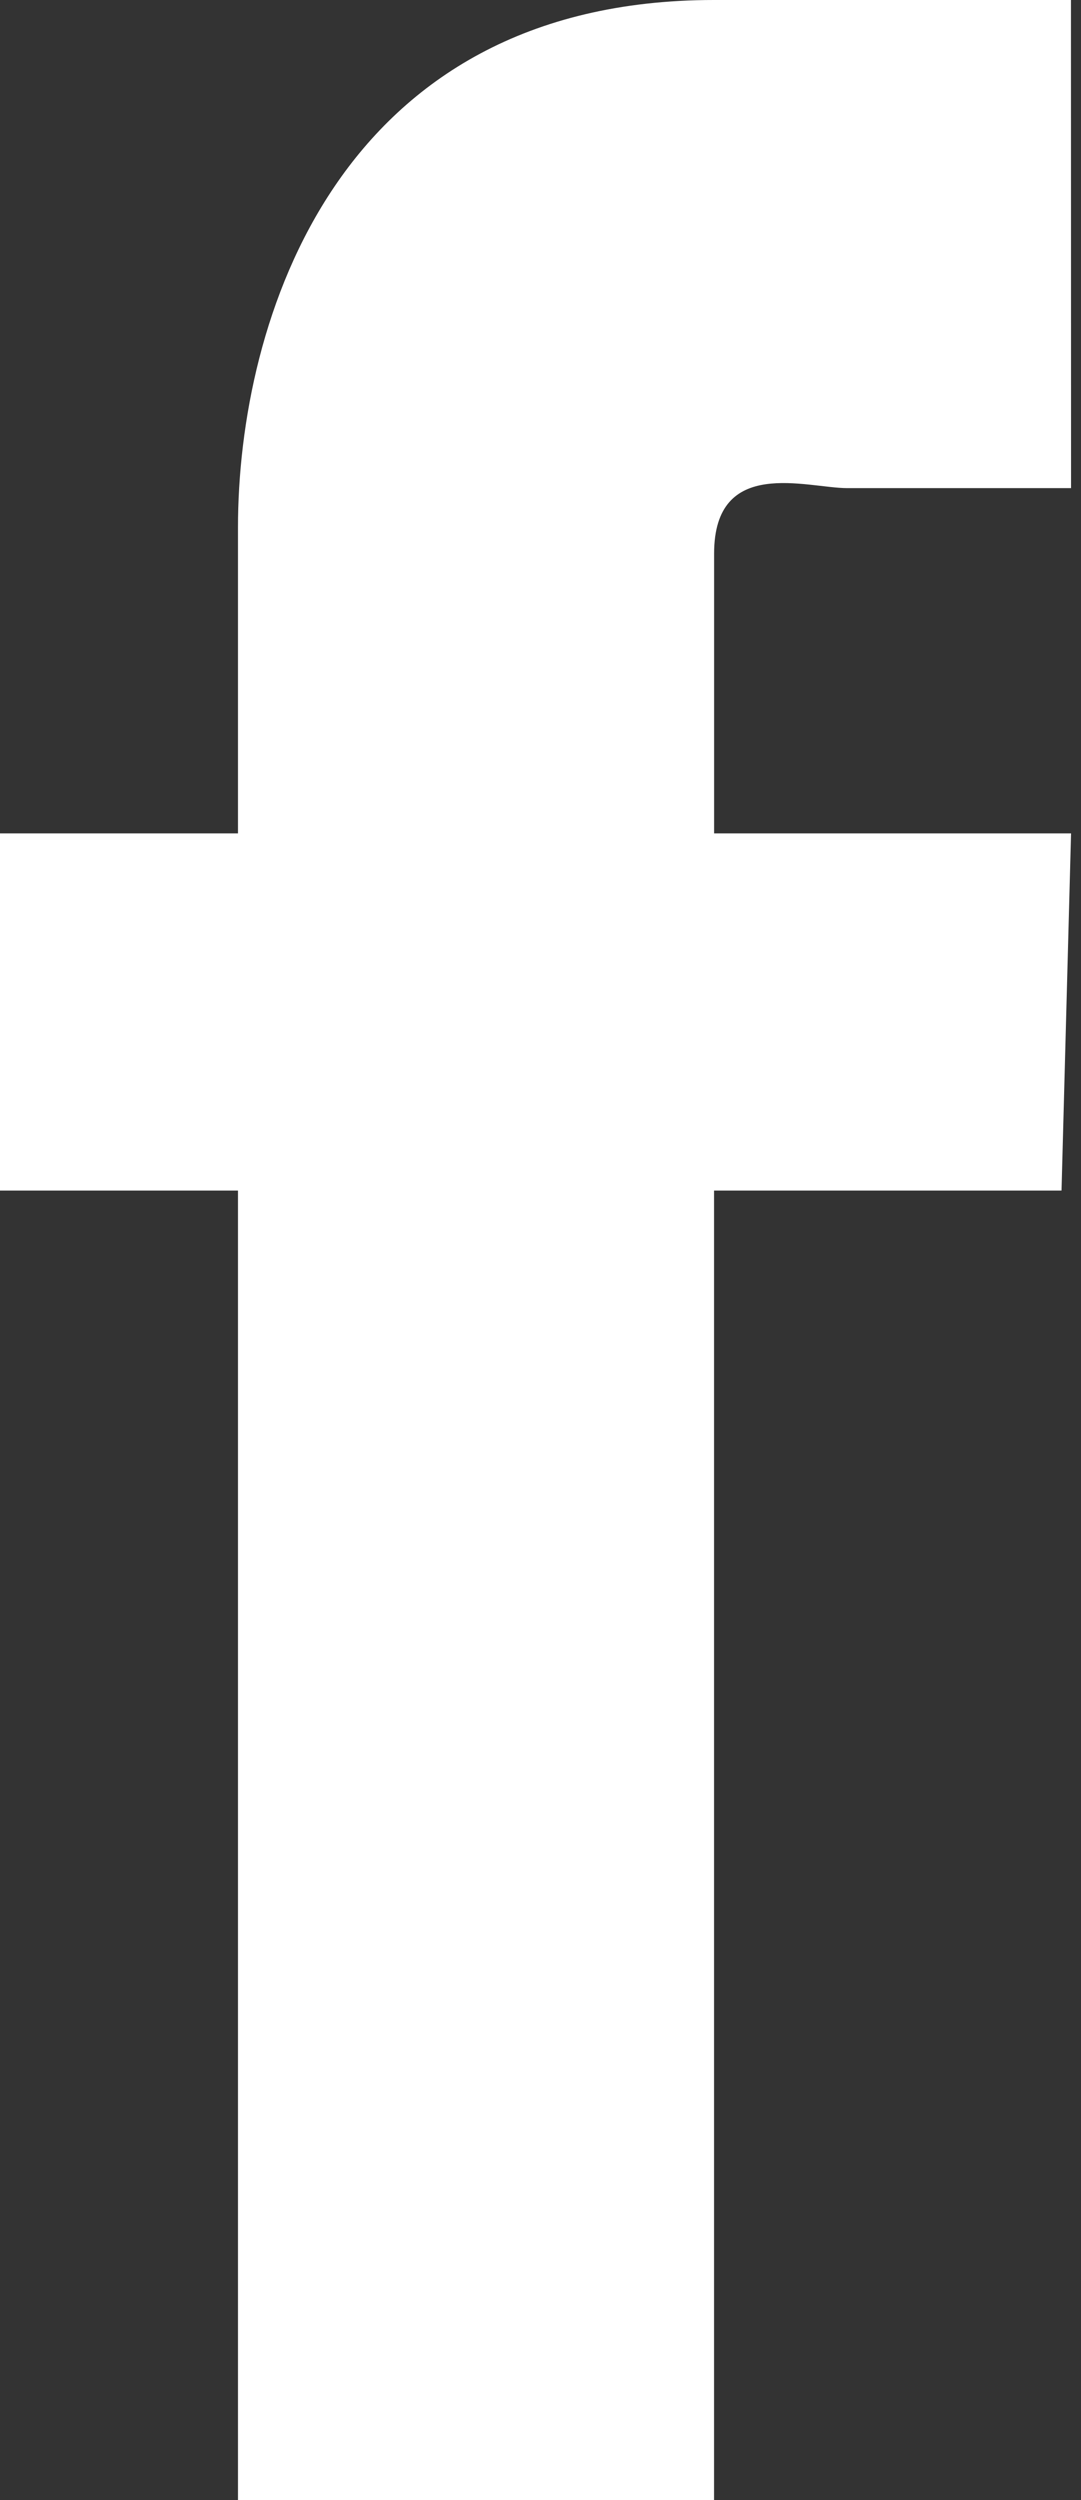 <?xml version="1.0" encoding="utf-8"?>
<!-- Generator: Adobe Illustrator 16.0.0, SVG Export Plug-In . SVG Version: 6.00 Build 0)  -->
<!DOCTYPE svg PUBLIC "-//W3C//DTD SVG 1.1//EN" "http://www.w3.org/Graphics/SVG/1.1/DTD/svg11.dtd">
<svg version="1.1" id="圖層_1" xmlns="http://www.w3.org/2000/svg" xmlns:xlink="http://www.w3.org/1999/xlink" x="0px" y="0px"
	 width="20.645px" height="47.727px" viewBox="38.636 75 20.645 47.727" enable-background="new 38.636 75 20.645 47.727"
	 xml:space="preserve">
<rect x="38.636" y="75" width="20.645" height="47.727" fill="#333333" stroke="none"/>
<title>share</title>
<path fill="#FFFFFF" d="M59.091,84.318h-4.272c-0.772,0-2.545-0.614-2.545,1.25v5.341h6.817l-0.182,6.818h-6.636v25h-9.092v-25
	h-4.545v-6.818h4.545v-5.841c0-3.932,1.887-10.068,9.092-10.068h6.816L59.091,84.318L59.091,84.318z"/>
</svg>
